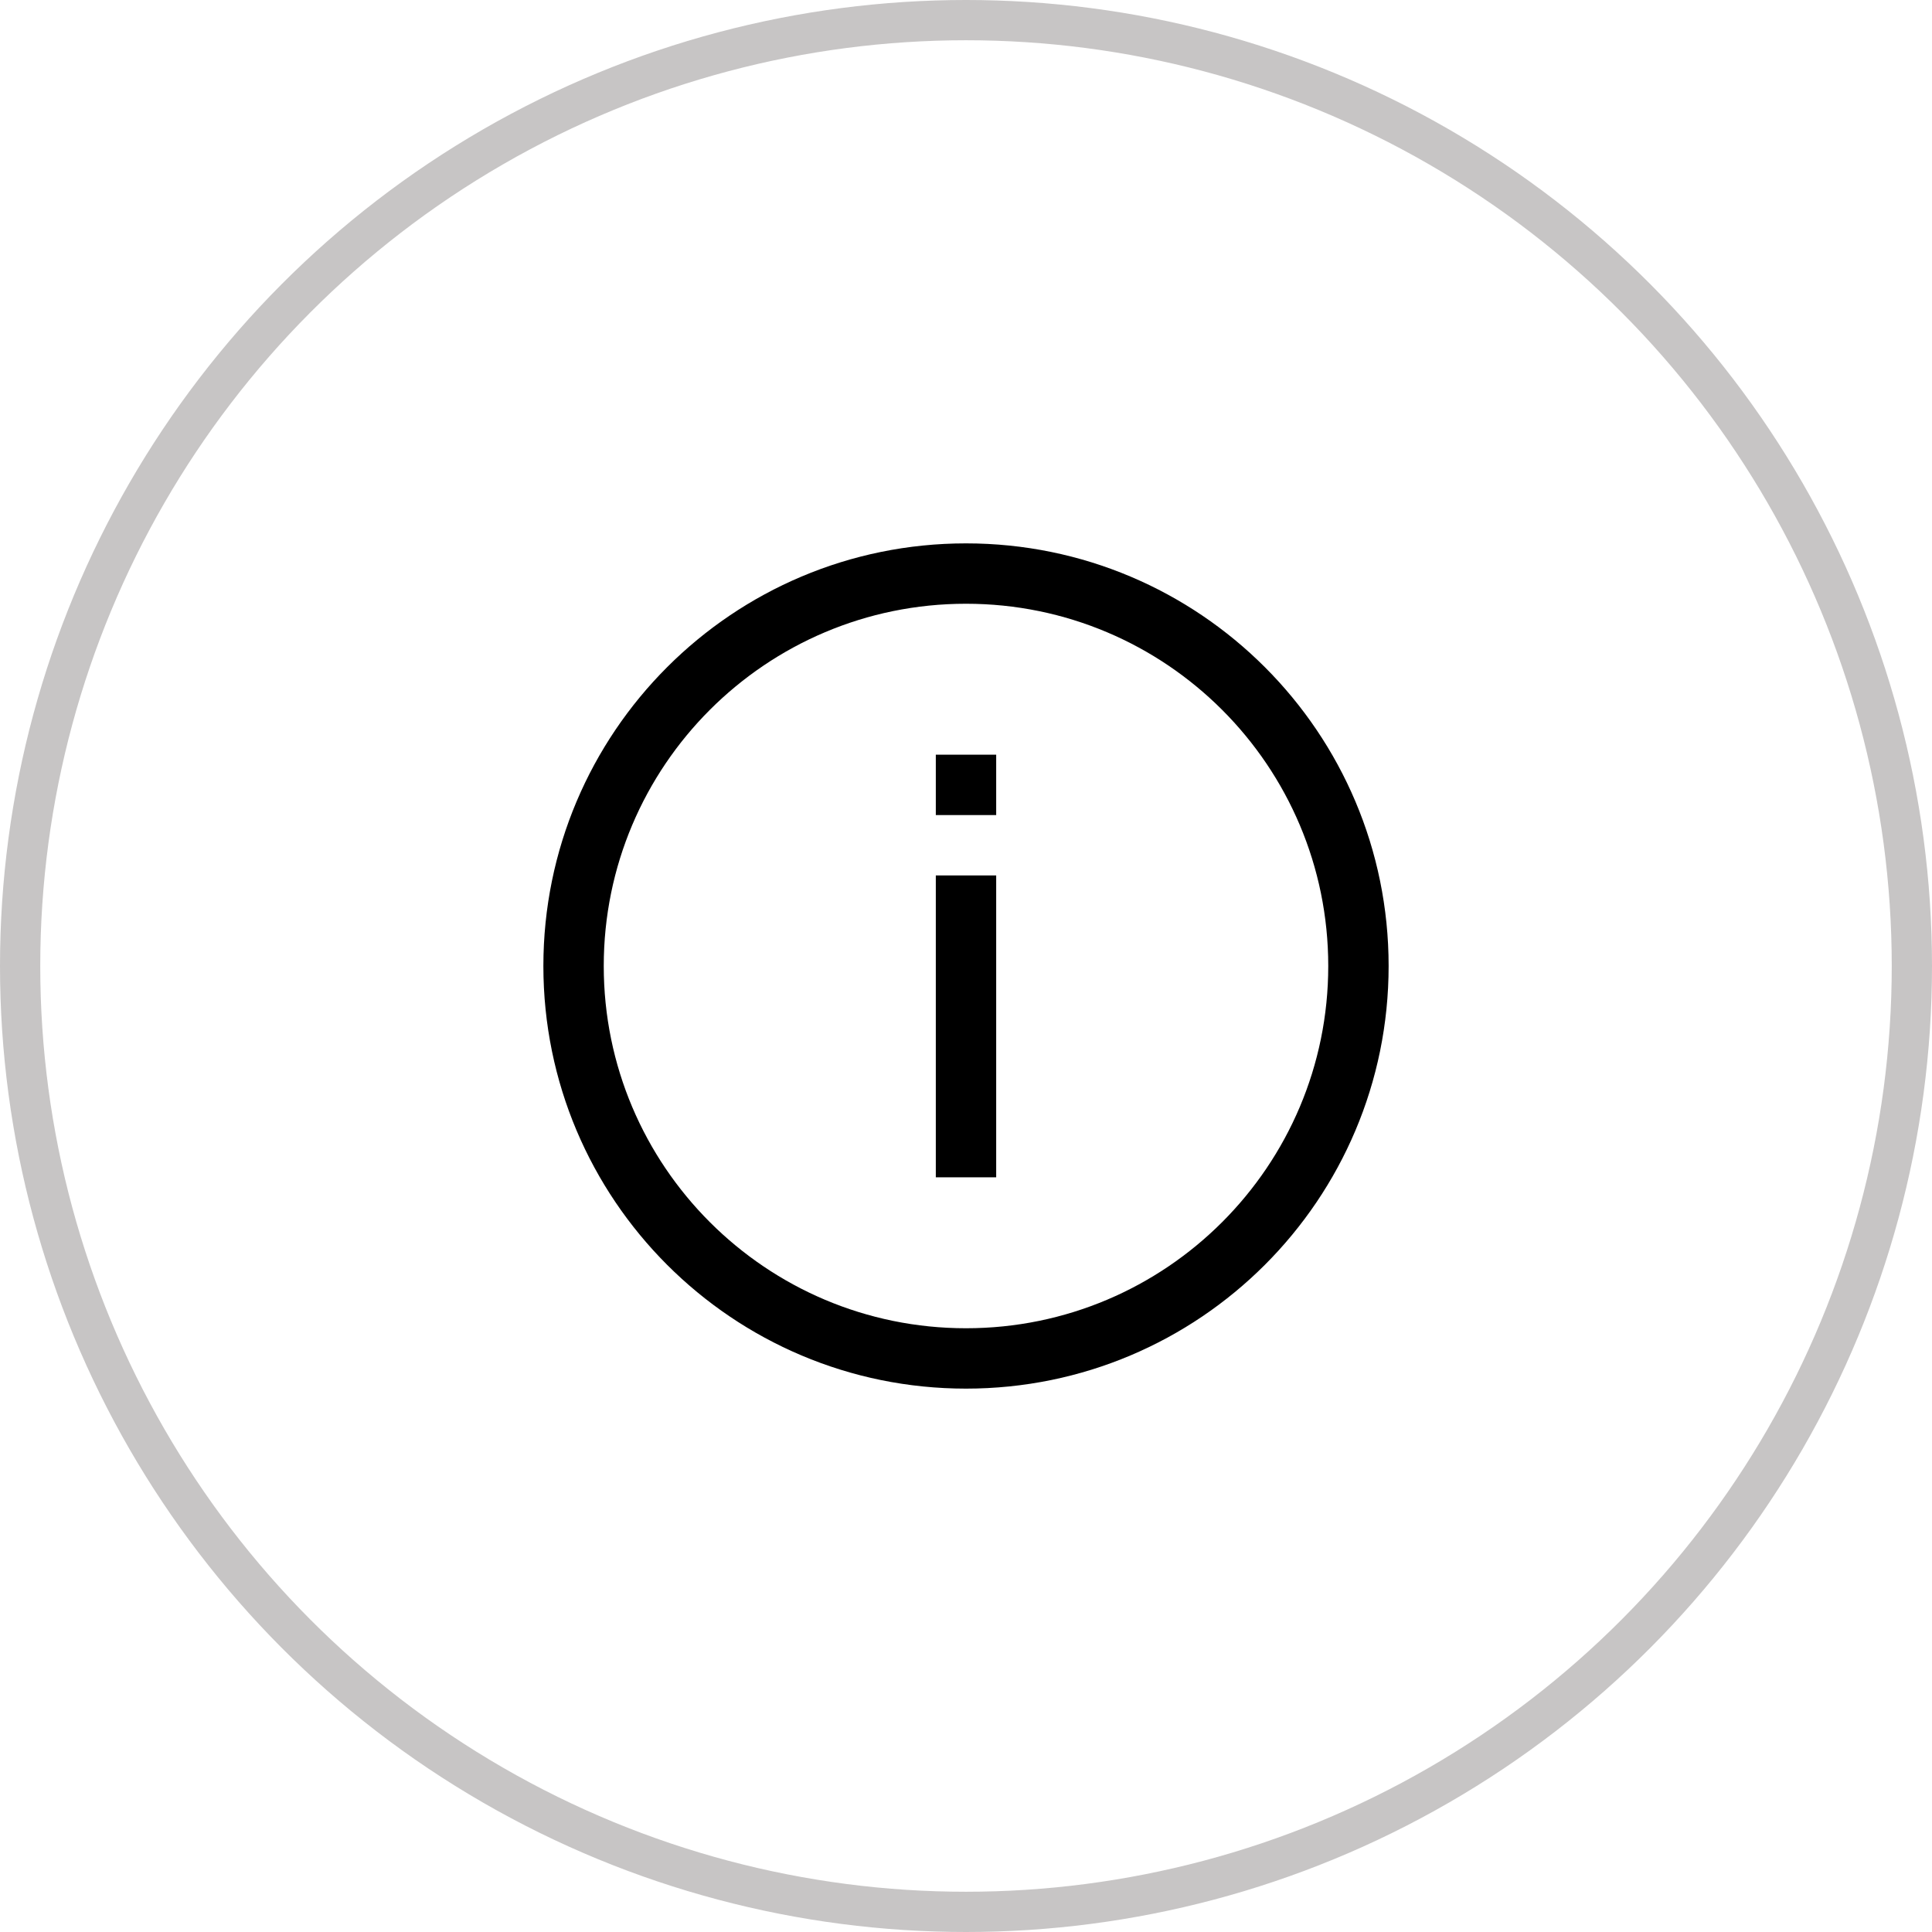 <?xml version="1.0" encoding="utf-8"?>
<svg xmlns="http://www.w3.org/2000/svg" id="Layer_2" viewBox="0 0 48 48">
  <defs>
    <style>.cls-1{fill:none;stroke:#c7c5c5;}.cls-2{fill-rule:evenodd;}</style>
  </defs>
  <g id="Layer_1-2">
    <circle class="cls-1" cx="24" cy="24" r="23.5"/>
    <path d="m23.25,21.75v7.5h1.5v-7.5h-1.5Z"/>
    <path d="m23.25,20.25v-1.5h1.5v1.5h-1.5Z"/>
    <path class="cls-2" d="m13.5,24c0-5.8,4.7-10.5,10.5-10.5s10.5,4.7,10.5,10.5-4.7,10.5-10.5,10.5-10.5-4.7-10.5-10.5Zm10.5-9c-4.97,0-9,4.03-9,9s4.03,9,9,9,9-4.03,9-9-4.03-9-9-9Z"/>
  </g>
</svg>
